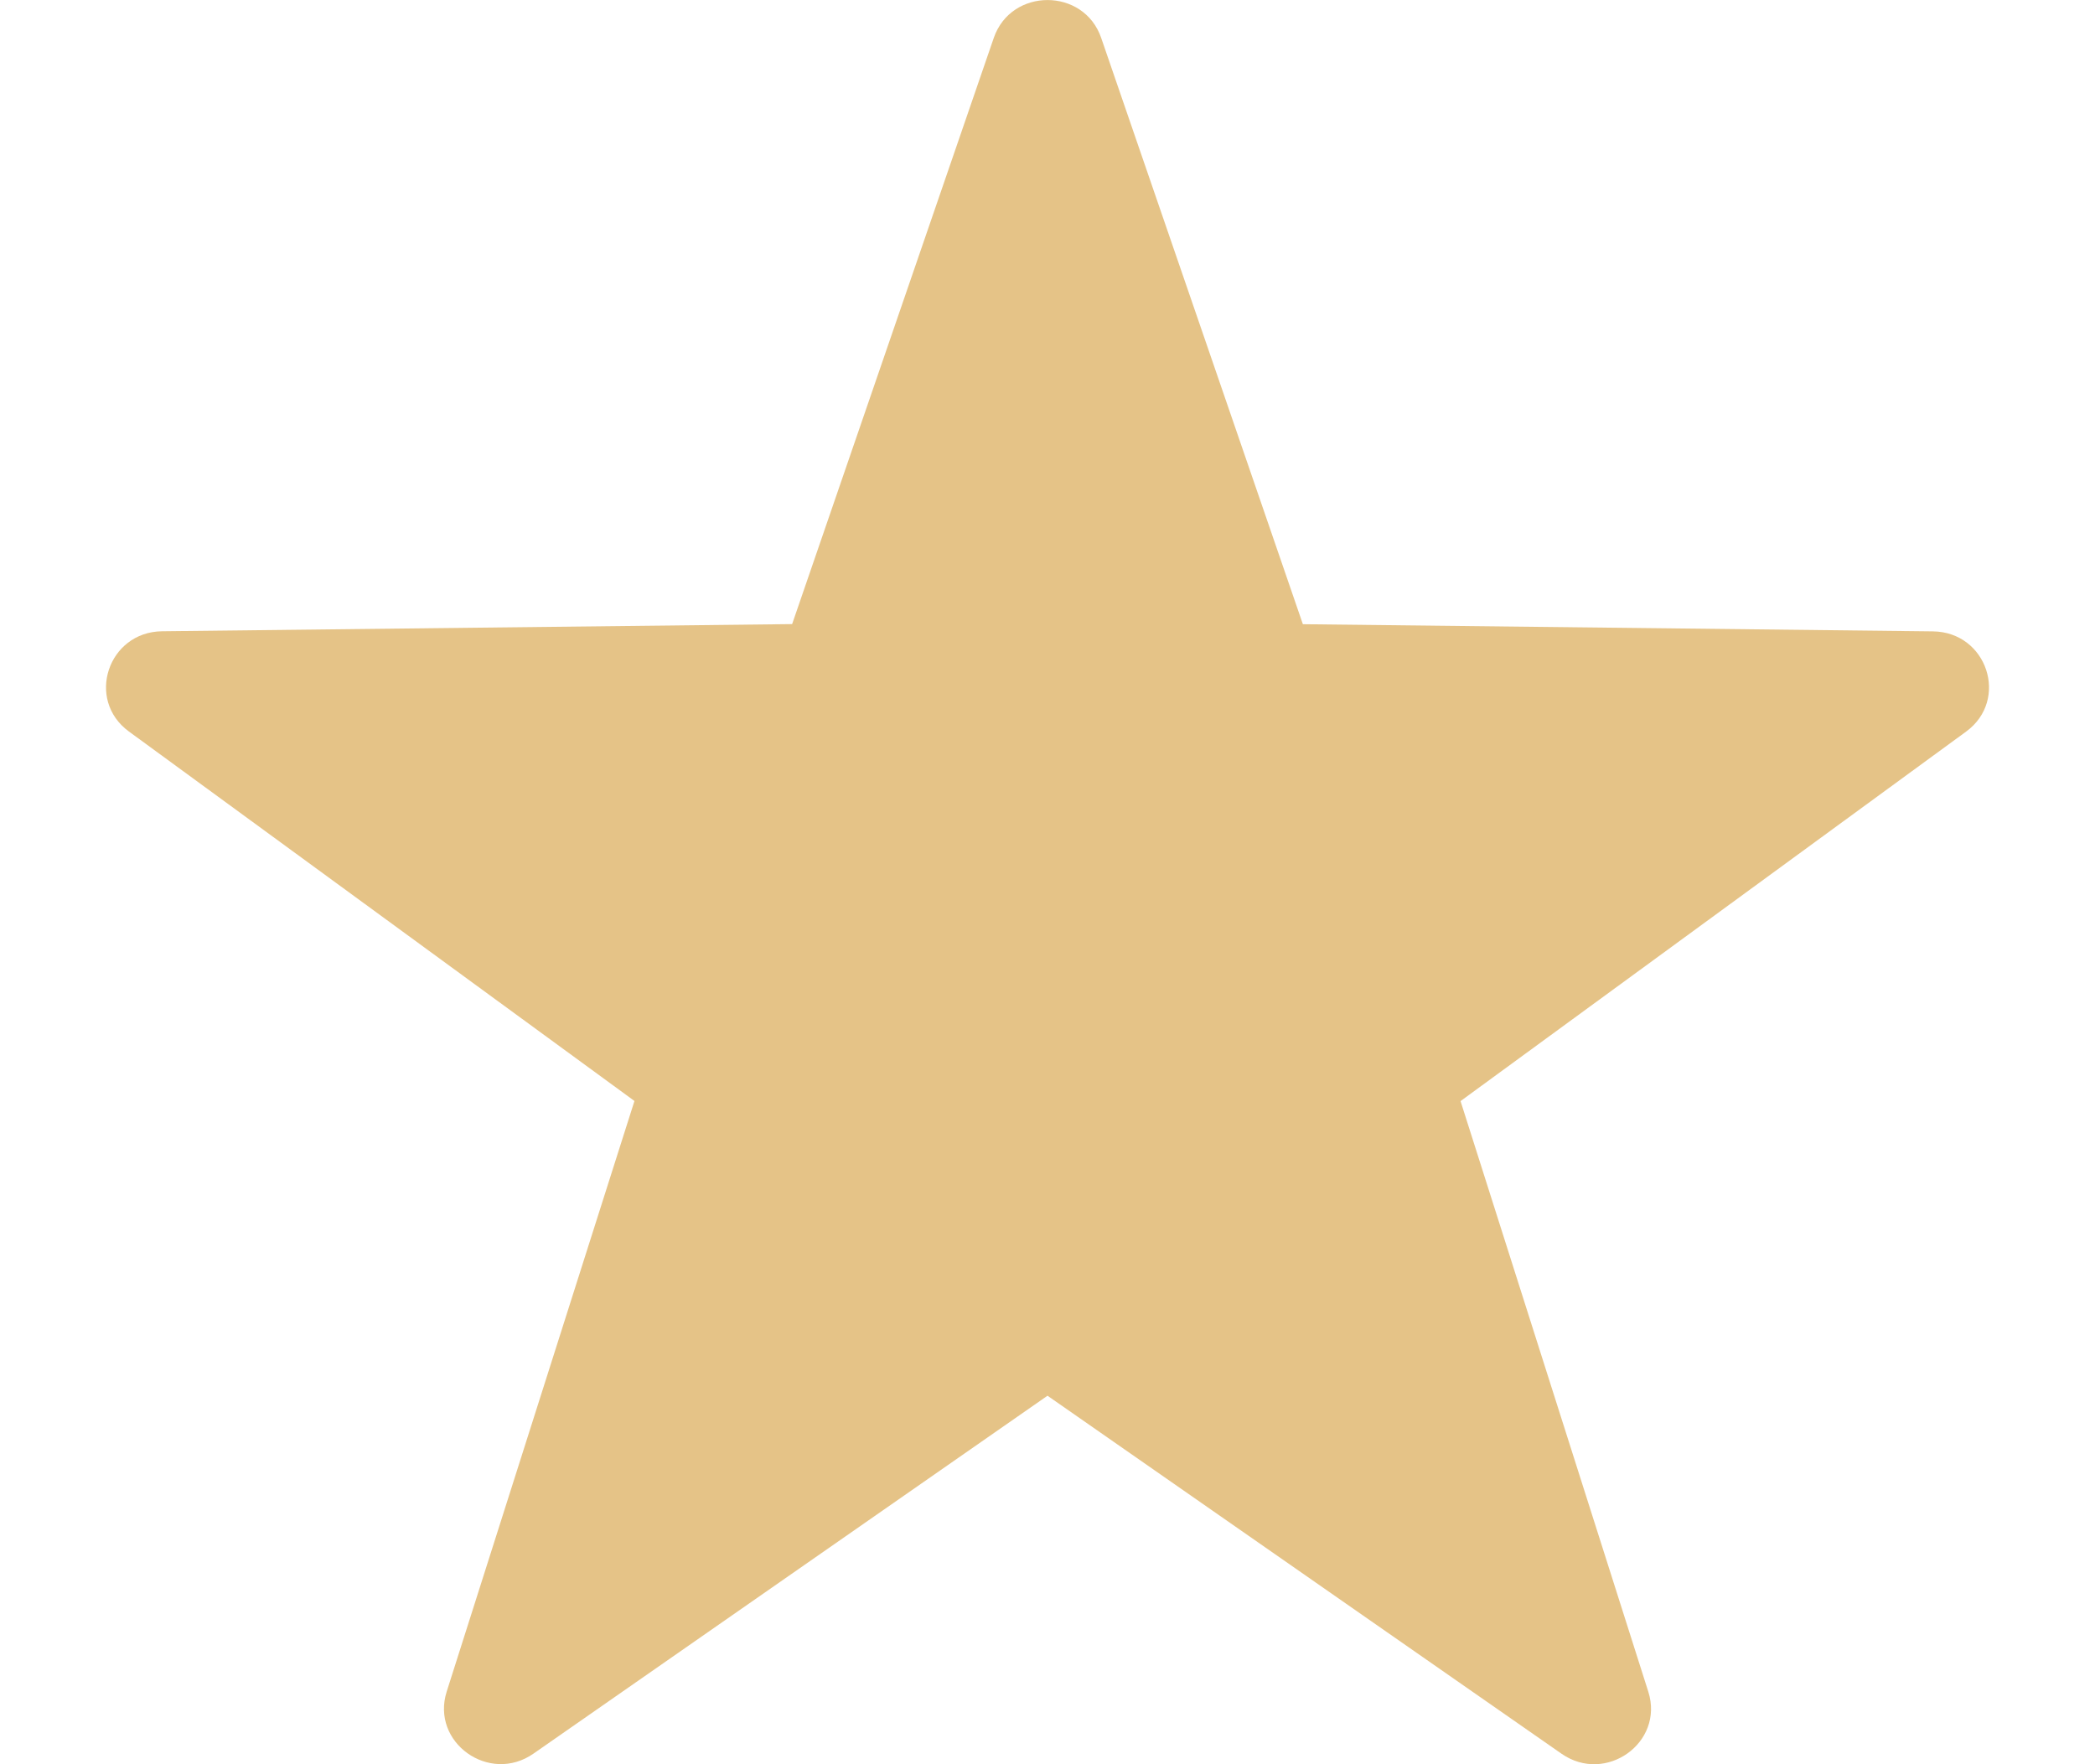 <svg width="19" height="16" viewBox="0 0 19 16" fill="none" xmlns="http://www.w3.org/2000/svg">
<path fill-rule="evenodd" clip-rule="evenodd" d="M9.987 0.344L11.816 5.661L17.53 5.726C18.022 5.732 18.225 6.347 17.831 6.635L13.246 9.986L14.949 15.343C15.095 15.804 14.563 16.184 14.162 15.905L9.5 12.658L4.838 15.904C4.438 16.183 3.905 15.803 4.051 15.342L5.754 9.985L1.169 6.634C0.775 6.346 0.979 5.731 1.47 5.725L7.184 5.66L9.013 0.343C9.171 -0.114 9.83 -0.114 9.987 0.344Z" fill="#E5C387"/>
</svg>
